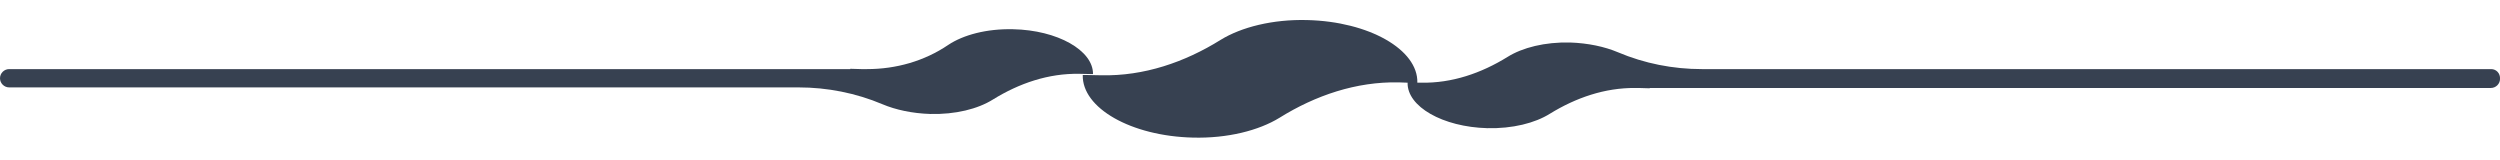 <svg width="78" height="5" viewBox="0 0 78 5" fill="none" xmlns="http://www.w3.org/2000/svg">
<path d="M31.605 0.912C30.785 0.893 30.057 1.087 29.587 1.4C28.841 1.907 27.956 2.156 27.053 2.156H26.869L26.528 2.146V2.156H0.286C0.129 2.156 0 2.285 0 2.441C0 2.598 0.129 2.727 0.286 2.727H24.916C25.809 2.727 26.703 2.902 27.532 3.252C27.947 3.427 28.463 3.538 29.025 3.556C29.808 3.575 30.509 3.4 30.979 3.105C31.799 2.598 32.711 2.285 33.678 2.303L34.102 2.312C34.111 1.575 32.996 0.939 31.605 0.912Z" fill="#374151"/>
<path d="M77.725 2.156H53.095C52.201 2.156 51.307 1.981 50.478 1.63C50.063 1.455 49.547 1.345 48.985 1.326C48.202 1.308 47.502 1.483 47.032 1.778C46.212 2.285 45.3 2.598 44.341 2.58H44.221C44.249 1.548 42.71 0.672 40.785 0.626C39.706 0.598 38.73 0.847 38.085 1.243C36.961 1.944 35.689 2.377 34.362 2.349L33.901 2.34H33.782C33.754 3.372 35.293 4.247 37.219 4.293C38.297 4.321 39.273 4.072 39.918 3.676C41.042 2.976 42.314 2.543 43.641 2.57L43.917 2.58C43.899 3.326 45.014 3.962 46.405 3.999C47.188 4.017 47.889 3.842 48.359 3.547C49.169 3.049 50.072 2.736 51.022 2.745H51.132L51.473 2.755V2.745H77.715C77.872 2.745 78.001 2.616 78.001 2.46C78.01 2.285 77.881 2.156 77.725 2.156Z" fill="#374151"/>
</svg>
